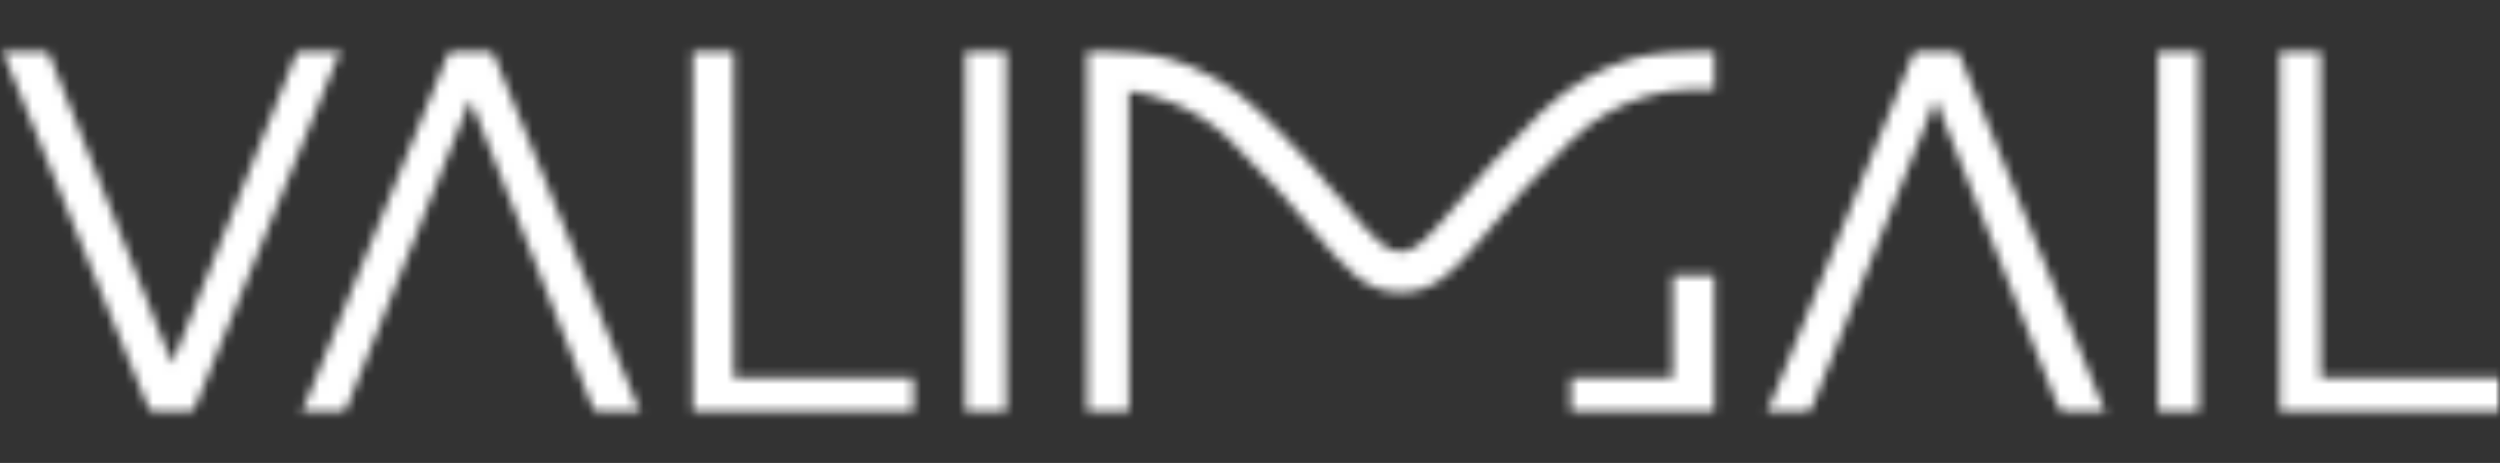 <svg width="270" height="50" viewBox="0 0 270 50" fill="none" xmlns="http://www.w3.org/2000/svg">
<rect x="0" y="0" width="270" height="50" fill="#333333" stroke="none"/>
<g clip-path="url(#clip0_17407_680)">
<mask id="mask0_17407_680" style="mask-type:luminance" maskUnits="userSpaceOnUse" x="0" y="5" width="271" height="40">
<path d="M270.145 5.29H0V44.71H270.145V5.29Z" fill="white"/>
</mask>
<g mask="url(#mask0_17407_680)">
<mask id="mask1_17407_680" style="mask-type:alpha" maskUnits="userSpaceOnUse" x="0" y="5" width="271" height="40">
<path fill-rule="evenodd" clip-rule="evenodd" d="M53.075 5.29L69.201 44.71H64.289L50.792 10.763L37.171 44.71H32.525L48.609 5.29H53.075ZM5.081 5.29L18.58 39.237L32.199 5.29H36.828L20.763 44.71H16.296L0.17 5.29H5.081ZM79.245 5.29V40.82H98.644V44.71H74.819V5.29H79.245ZM108.688 5.29V44.71H104.261V5.29H108.688ZM237.493 5.29V44.71H233.067V5.29H237.494H237.493ZM250.649 5.29V40.82H270.048V44.71H246.223V5.29H250.649ZM211.384 5.29L227.45 44.71H222.599L209.041 10.763L195.399 44.71H190.772L206.859 5.29H211.384ZM119.802 5.29C122.174 5.313 129.654 5.899 136.01 12.047C140.272 16.156 143.161 19.586 145.264 22.092C148.315 25.722 149.628 27.206 151.266 27.206C152.903 27.206 154.196 25.722 157.268 22.092C159.369 19.586 162.259 16.179 166.522 12.047C173.009 5.77 180.647 5.29 182.852 5.29H185.155V9.661H182.724C180.814 9.681 174.831 10.158 169.735 15.134C165.632 19.105 162.946 22.294 160.784 24.859C157.246 29.05 155.126 31.576 151.285 31.576C147.446 31.576 145.325 29.05 141.788 24.859C139.626 22.294 136.937 19.105 132.837 15.134C128.915 11.344 124.449 10.182 121.923 9.822V44.709H117.417V5.29H119.802ZM185.155 29.732V44.71H169.655V40.798H180.647V29.73L185.155 29.732Z" fill="white"/>
</mask>
<g mask="url(#mask1_17407_680)">
<path d="M270.048 -13.085H-13.735V66.929H270.048V-13.085Z" fill="white"/>
</g>
</g>
</g>
<defs>
<clipPath id="clip0_17407_680">
<rect width="270" height="50" fill="white"/>
</clipPath>
</defs>
</svg>
